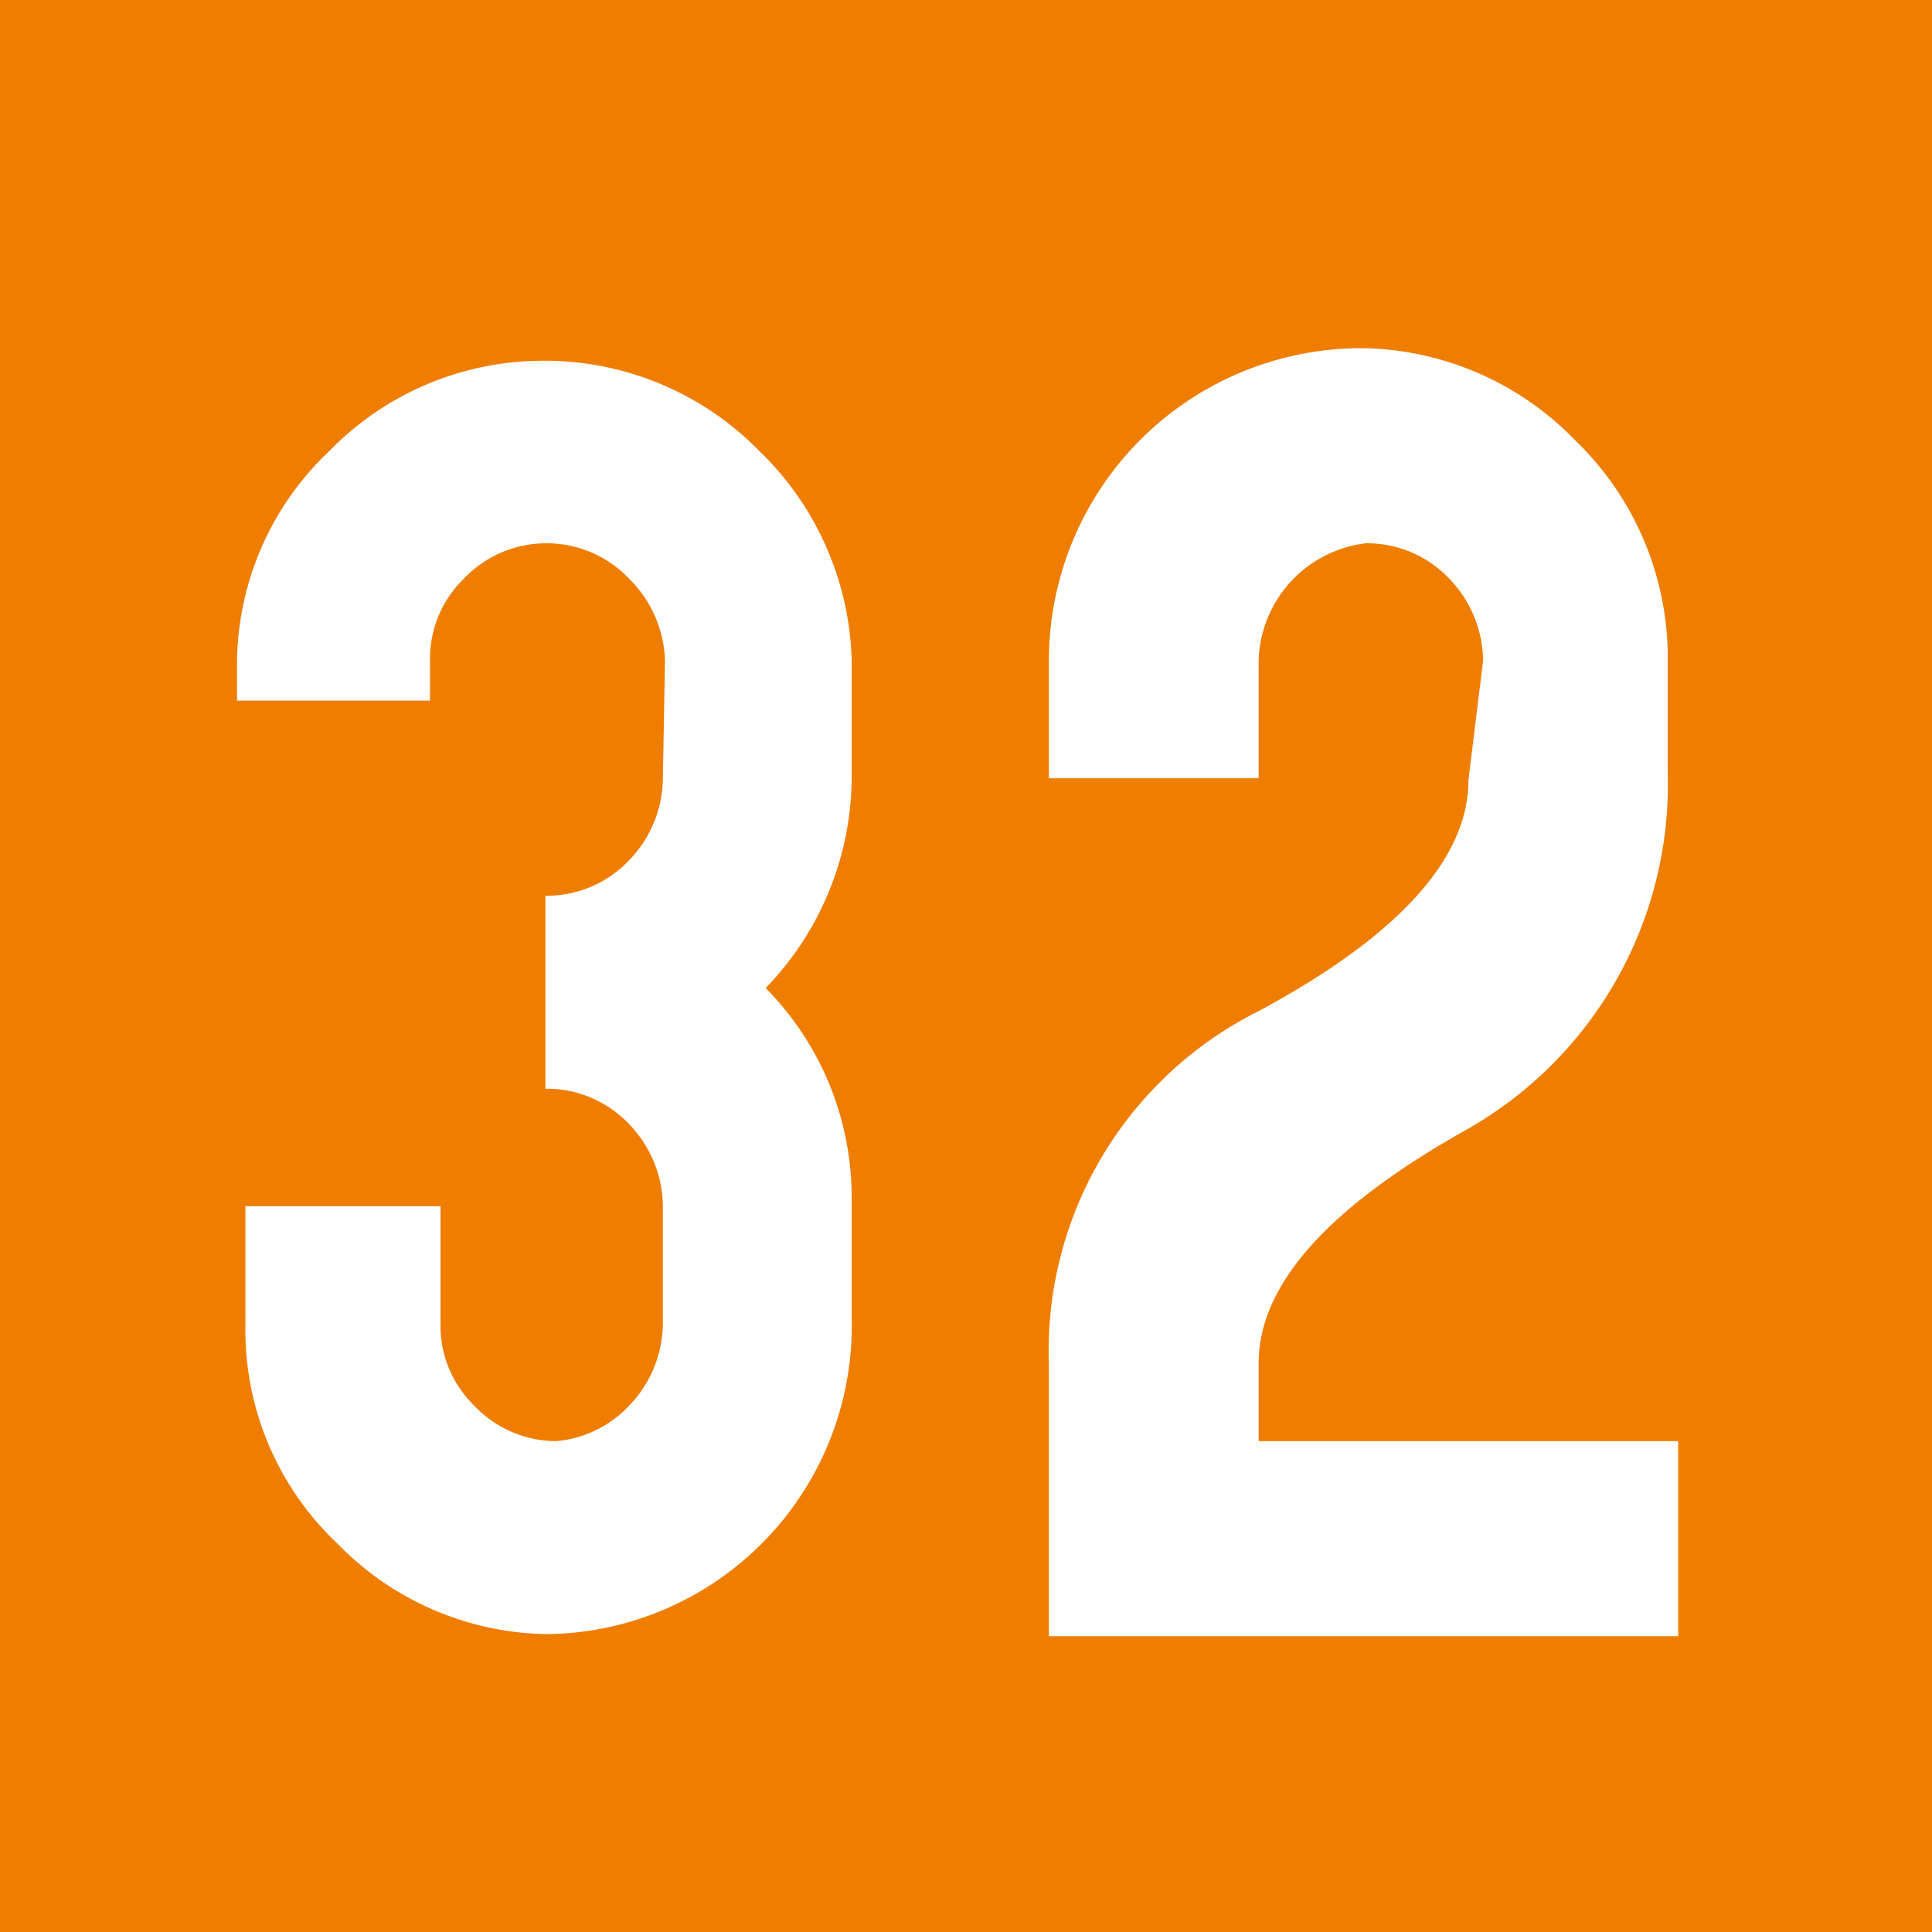 <svg xmlns="http://www.w3.org/2000/svg" viewBox="0 0 9.21 9.21"><defs><style>.cls-1{fill:#ef7d00;}.cls-2{fill:#fff;}</style></defs><g id="Calque_2" data-name="Calque 2"><g id="Calque_1-2" data-name="Calque 1"><rect class="cls-1" width="9.21" height="9.21"/><path class="cls-2" d="M3.17,3.15A.57.57,0,0,0,3,2.76a.54.54,0,0,0-.4-.17.54.54,0,0,0-.39.17.53.53,0,0,0-.16.39v.19H1.13V3.15a1.4,1.4,0,0,1,.44-1,1.42,1.42,0,0,1,1-.43,1.43,1.43,0,0,1,1.05.43,1.44,1.44,0,0,1,.44,1v.56a1.45,1.45,0,0,1-.41,1,1.42,1.42,0,0,1,.41,1v.57A1.47,1.47,0,0,1,2.61,7.79a1.42,1.42,0,0,1-1-.43,1.4,1.4,0,0,1-.44-1.05V5.75h.93v.56a.53.53,0,0,0,.16.39.54.54,0,0,0,.39.17A.54.54,0,0,0,3,6.7a.57.57,0,0,0,.16-.39V5.75A.57.57,0,0,0,3,5.36a.54.54,0,0,0-.4-.17V4.27A.54.54,0,0,0,3,4.1a.57.57,0,0,0,.16-.39Z"/><path class="cls-2" d="M7.07,3.15a.57.57,0,0,0-.16-.39.54.54,0,0,0-.4-.17A.58.58,0,0,0,6,3.15v.56H5V3.15A1.49,1.49,0,0,1,6.51,1.66a1.44,1.44,0,0,1,1,.44,1.44,1.44,0,0,1,.44,1v.58A1.89,1.89,0,0,1,7,5.38c-.68.38-1,.75-1,1.12v.37H8V7.8H5V6.5a1.81,1.81,0,0,1,1-1.68c.67-.36,1-.73,1-1.1Z"/></g></g></svg>